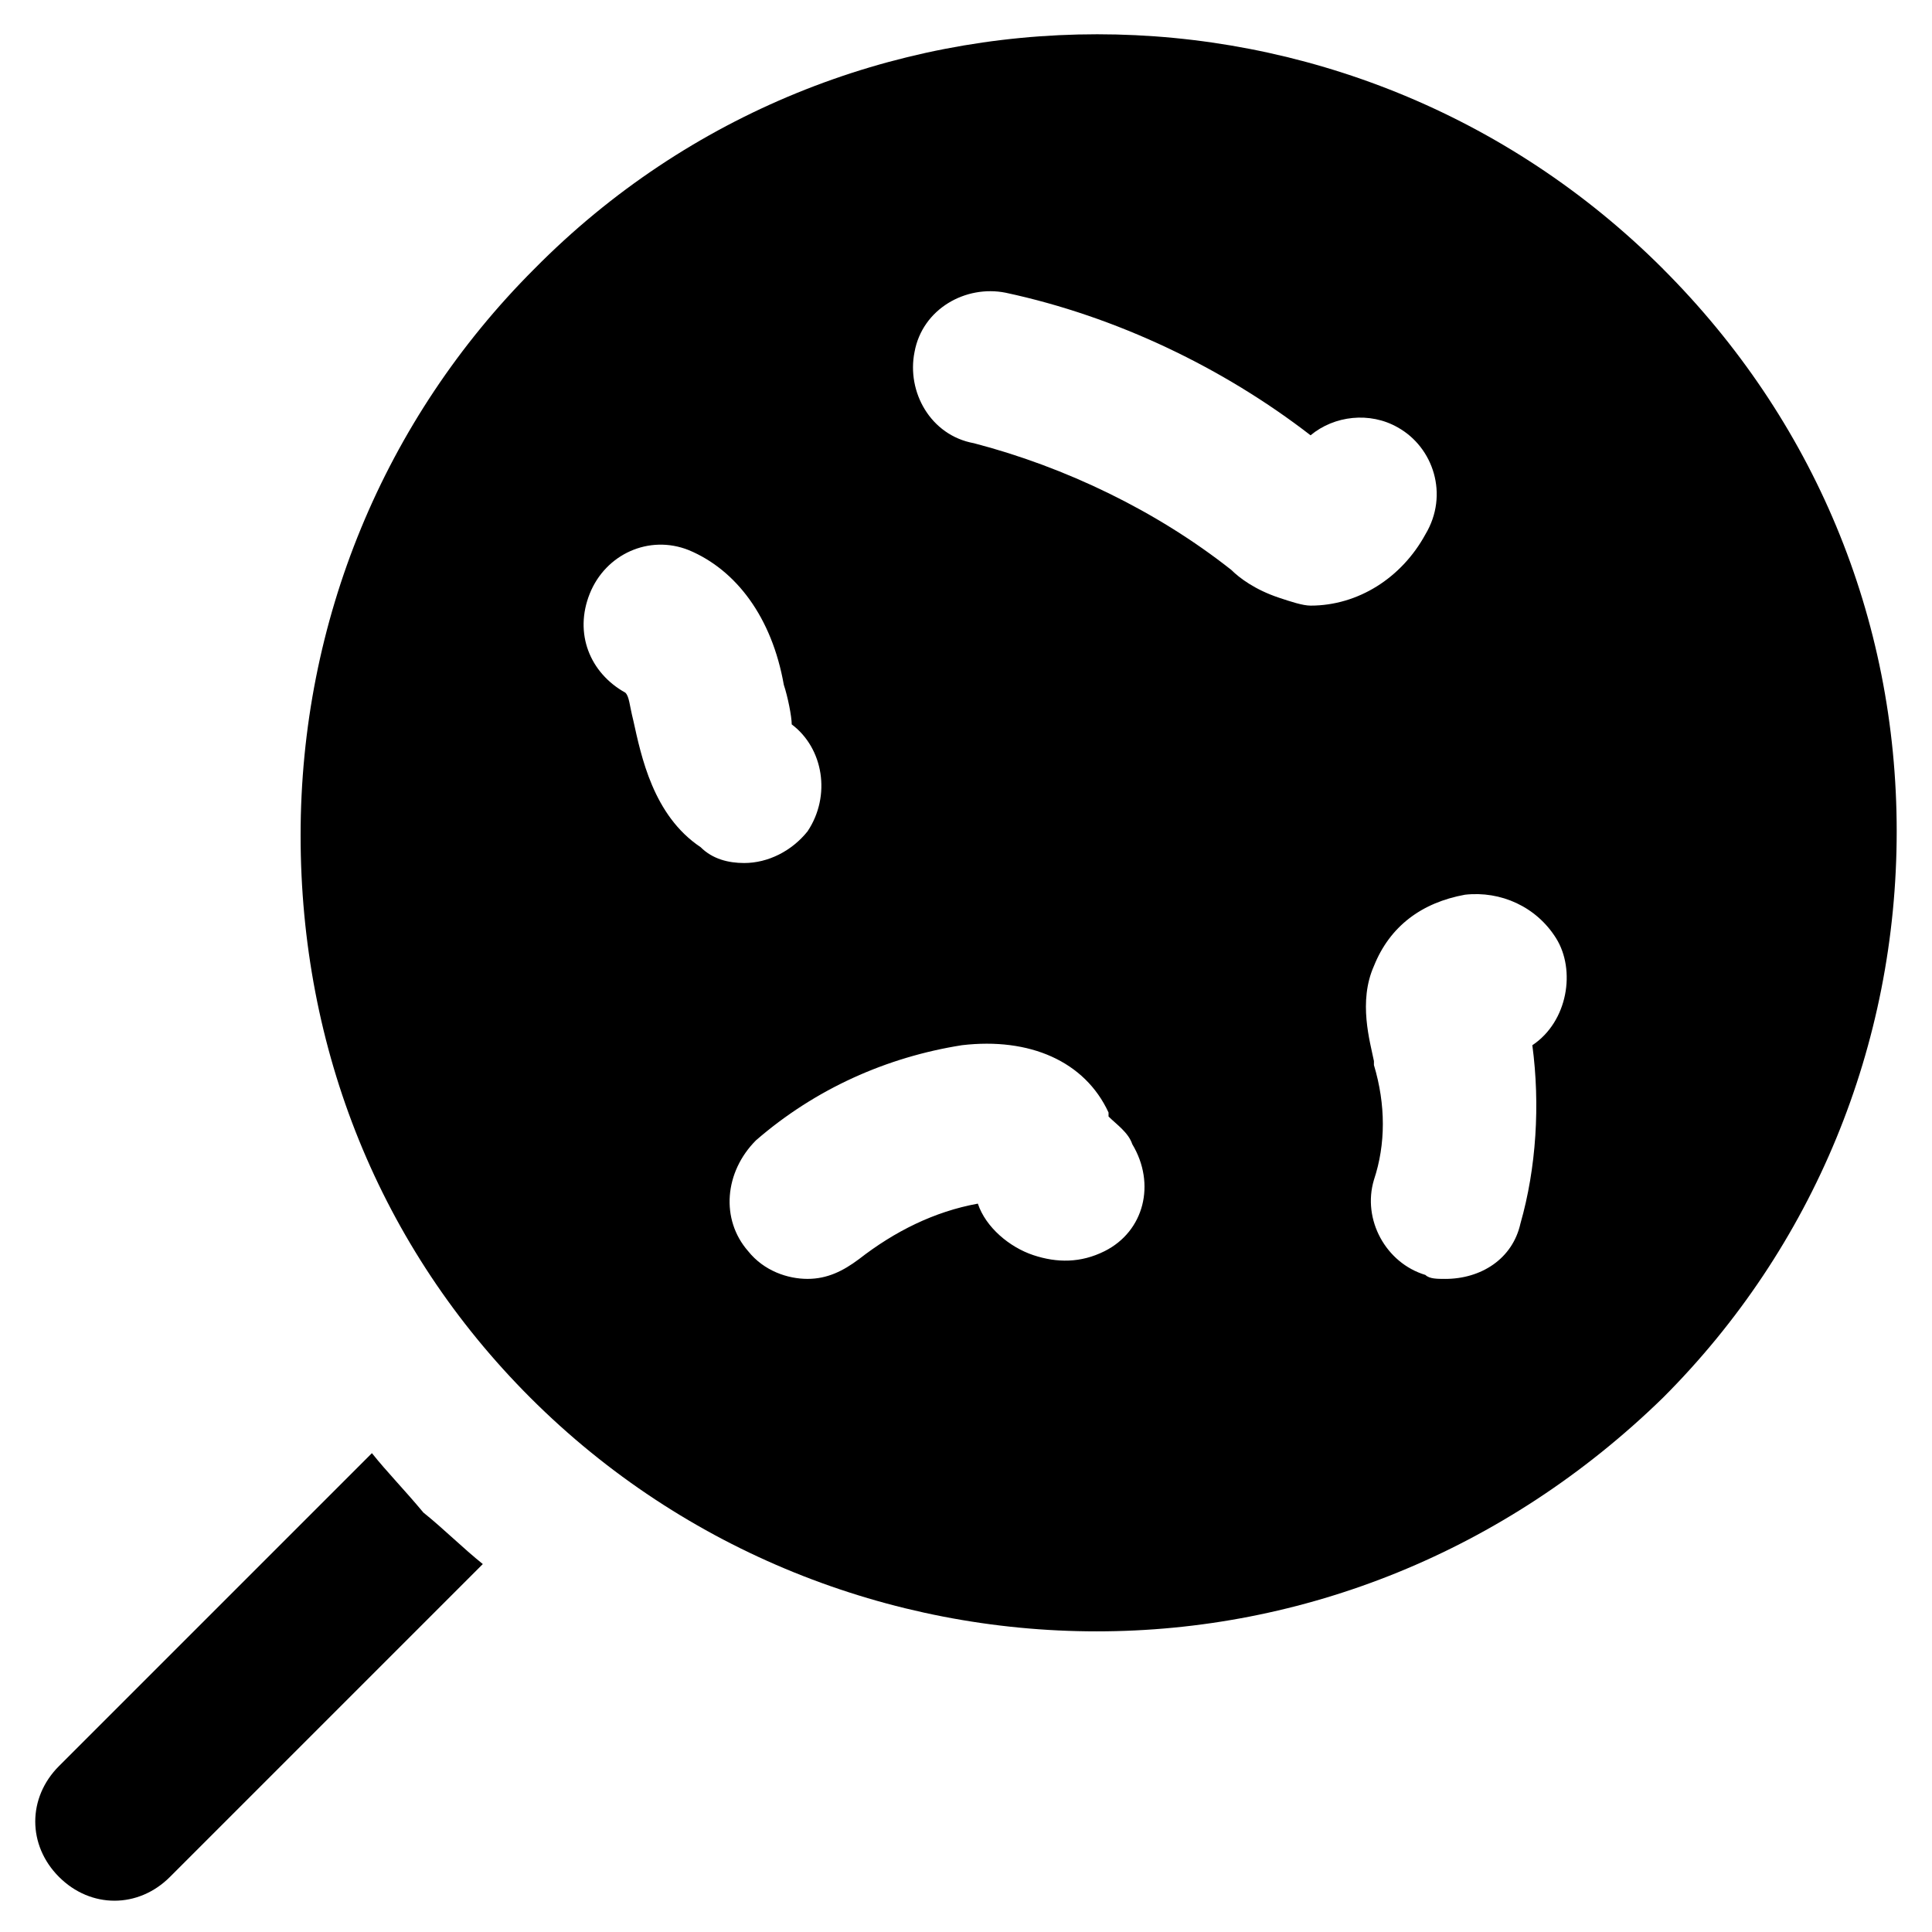 <?xml version="1.0" encoding="UTF-8"?>
<!-- Uploaded to: ICON Repo, www.svgrepo.com, Generator: ICON Repo Mixer Tools -->
<svg fill="#000000" width="800px" height="800px" version="1.1" viewBox="144 144 512 512" xmlns="http://www.w3.org/2000/svg">
 <g>
  <path d="m242.56 529.1-82.918 82.918c-8.398 8.398-8.398 20.992 0 29.391 4.199 4.199 9.445 6.297 14.695 6.297 5.246 0 10.496-2.098 14.695-6.297l82.918-82.918c-5.246-4.199-10.496-9.445-15.742-13.645-5.254-6.301-9.449-10.5-13.648-15.746z"/>
  <path d="m584.73 215.27c-82.918-82.918-217.27-82.918-299.14 0-39.887 39.887-61.926 93.414-61.926 150.09-0.004 56.676 20.988 109.16 60.875 149.04 40.934 40.934 95.516 61.926 150.09 61.926s108.11-20.992 150.09-61.926c39.887-39.887 61.926-93.414 61.926-150.09s-22.043-109.16-61.926-149.04zm-272.9 119.65c-1.051-4.199-1.051-6.297-2.098-7.348-9.445-5.246-13.645-15.742-9.445-26.238 4.199-10.496 15.742-15.742 26.238-11.547 12.594 5.246 22.043 17.844 25.191 35.688 1.051 3.148 2.098 8.398 2.098 10.496 8.398 6.297 10.496 18.895 4.199 28.34-4.199 5.246-10.496 8.398-16.793 8.398-4.199 0-8.398-1.051-11.547-4.199-12.598-8.398-15.746-24.141-17.844-33.59zm124.9 140.65c-6.297 3.148-12.594 3.148-18.895 1.051-6.297-2.098-12.594-7.348-14.695-13.645-11.547 2.098-22.043 7.348-31.488 14.695-4.199 3.148-8.398 5.246-13.645 5.246-5.246 0-11.547-2.098-15.742-7.348-7.348-8.398-6.297-20.992 2.098-29.391 15.742-13.645 34.637-22.043 54.578-25.191 17.844-2.098 32.539 4.199 38.836 17.844v1.051c2.098 2.098 5.246 4.199 6.297 7.348 6.301 10.496 3.152 23.09-7.344 28.34zm46.184-173.18c-6.297-2.098-10.496-5.246-12.594-7.348-19.941-15.742-44.082-27.289-68.223-33.586-11.547-2.098-17.844-13.645-15.742-24.141 2.098-11.547 13.645-17.844 24.141-15.742 29.391 6.297 57.727 19.941 80.82 37.785 6.297-5.246 15.742-6.297 23.09-2.098 9.445 5.246 13.645 17.844 7.348 28.34-6.297 11.547-17.844 18.895-30.438 18.895-2.106-0.008-5.254-1.059-8.402-2.106zm67.172 118.61s-1.047 0 0 0c2.098 15.742 1.051 32.539-3.148 47.23-2.098 9.445-10.496 14.695-19.941 14.695-2.098 0-4.199 0-5.246-1.051-10.496-3.148-16.793-14.695-13.645-25.191 3.148-9.445 3.148-19.941 0-30.438v-1.051c-1.051-5.246-4.199-15.742 0-25.191 4.199-10.496 12.594-16.793 24.141-18.895 9.445-1.051 18.895 3.148 24.141 11.547 5.246 8.398 3.148 22.043-6.301 28.344z"/>
 </g>
</svg>